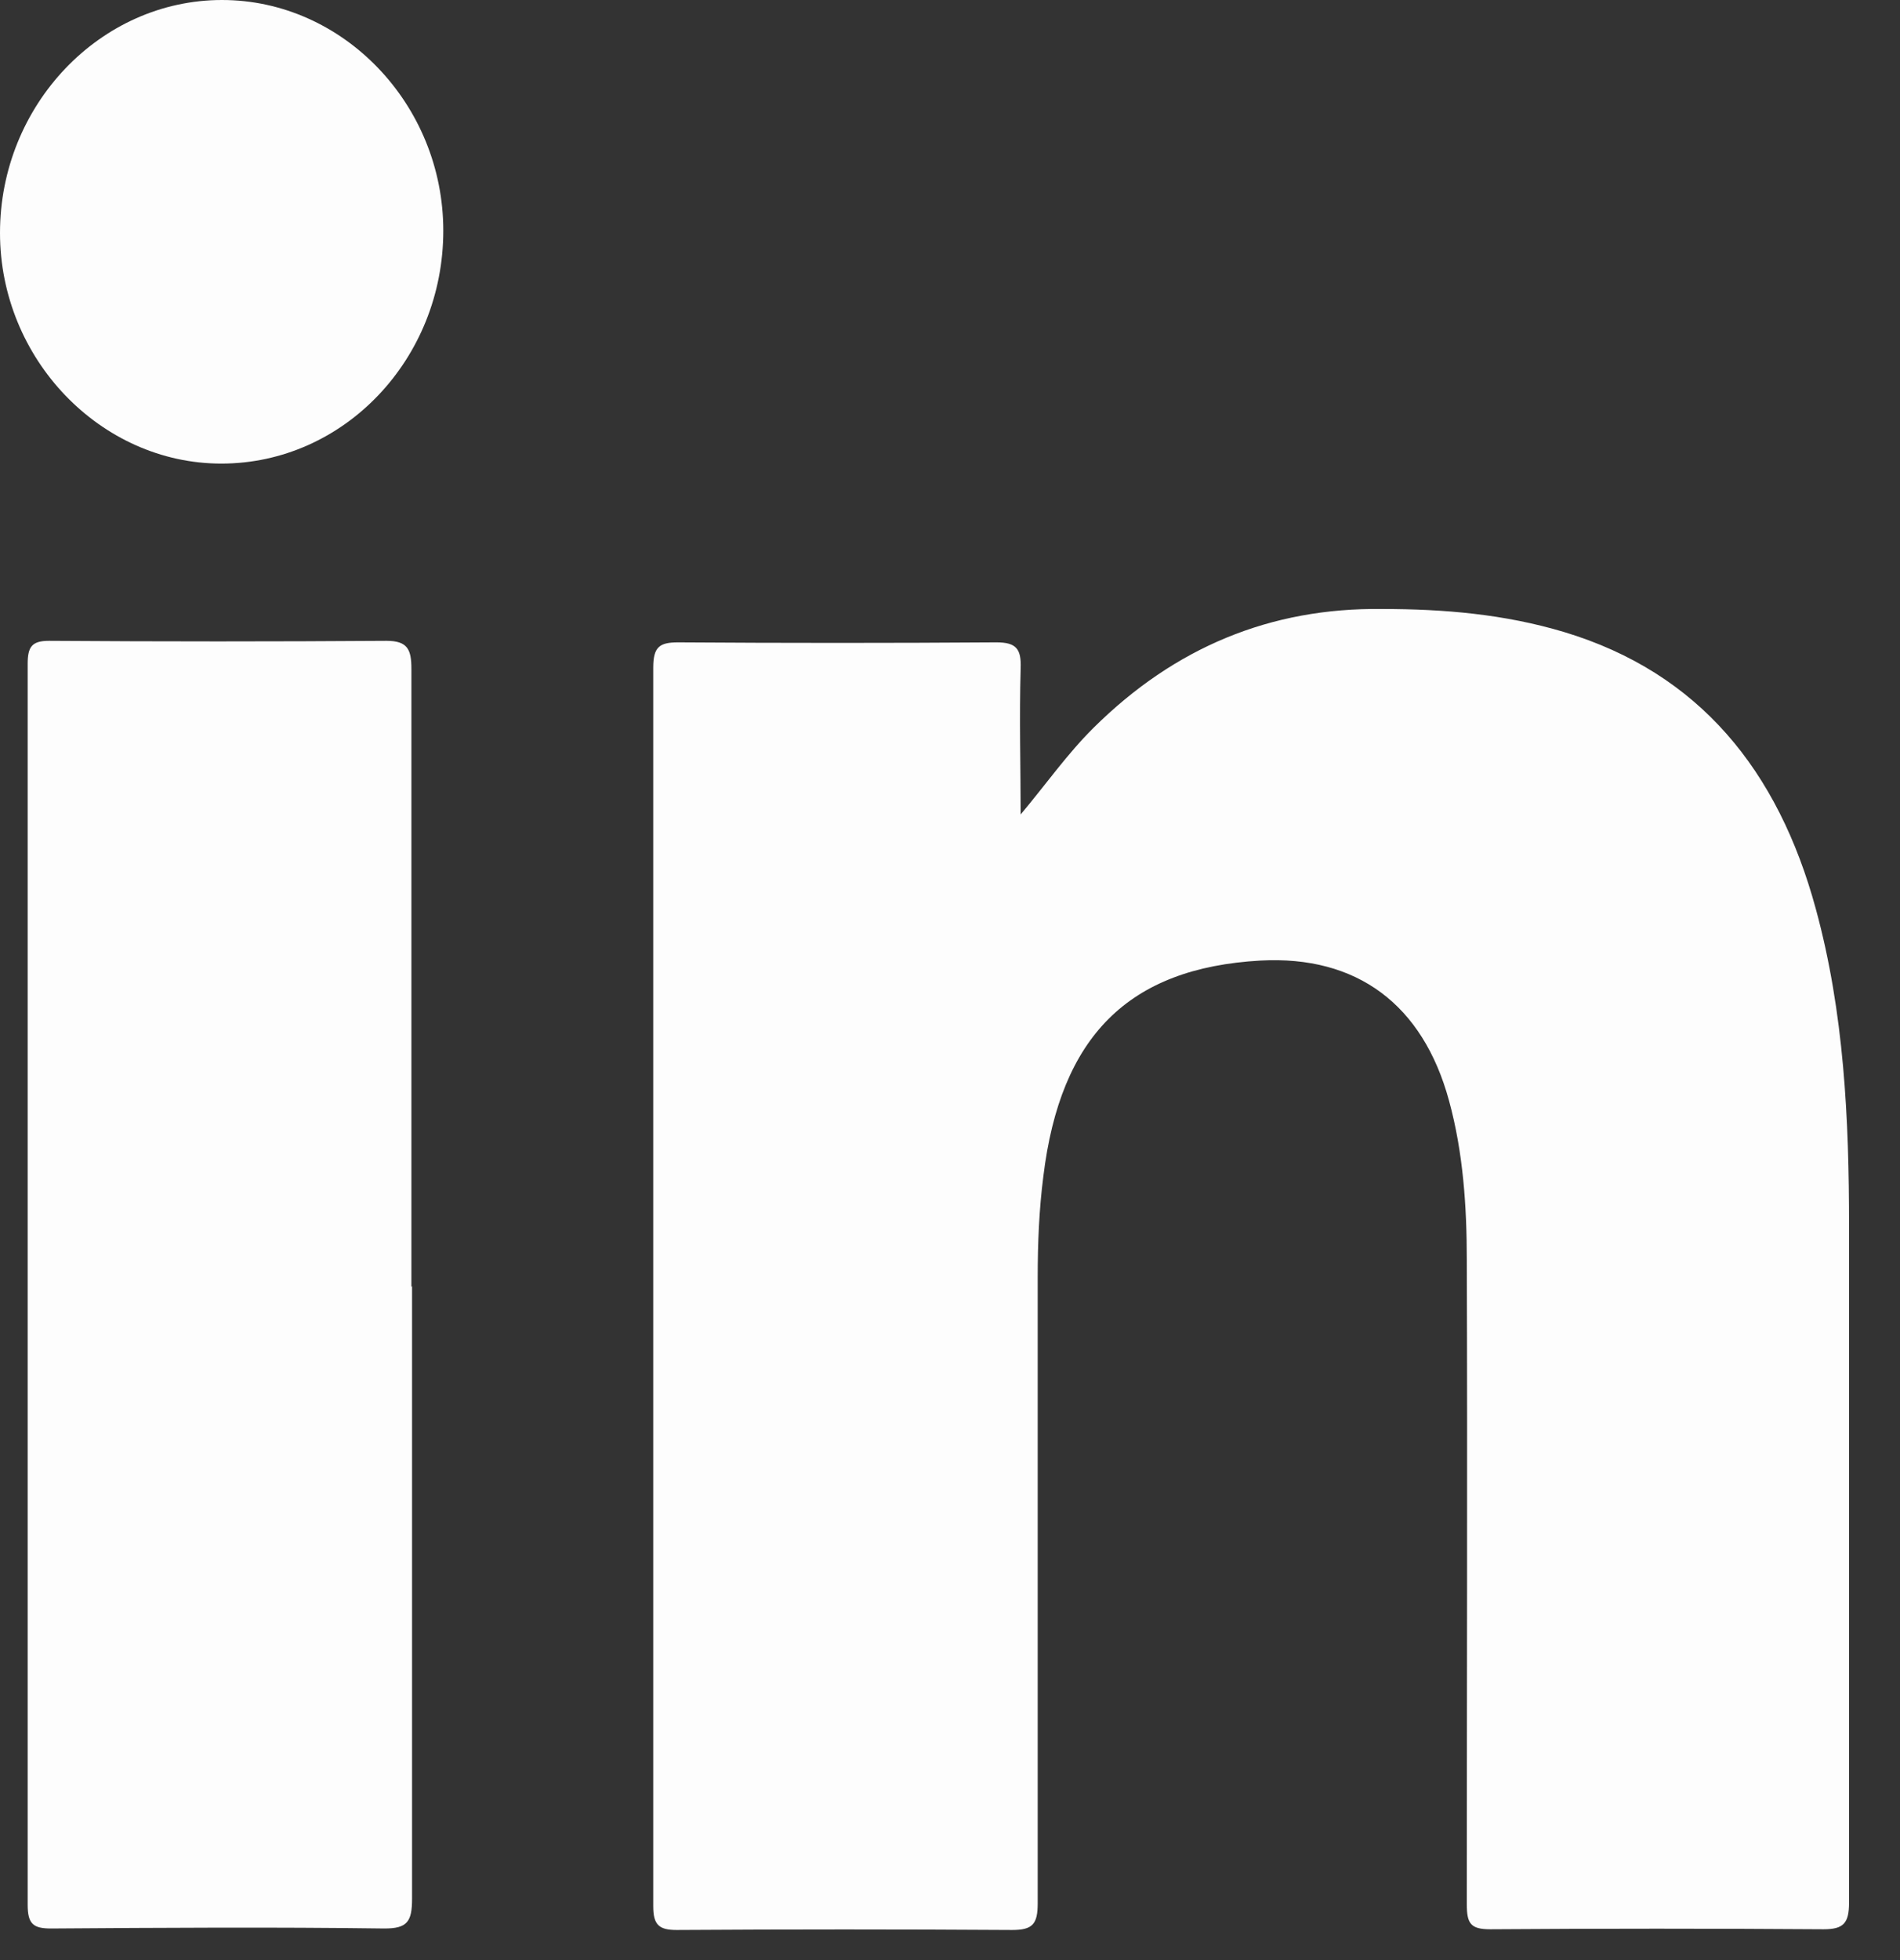 <svg width="32" height="33" viewBox="0 0 32 33" fill="none" xmlns="http://www.w3.org/2000/svg">
<rect x="0" y="0" width="32" height="33" fill="#333333" stroke="none"/>
<path d="M17.19 13.712C17.62 13.2 17.978 12.688 18.42 12.251C19.782 10.902 21.395 10.228 23.282 10.253C24.322 10.253 25.337 10.34 26.34 10.64C28.622 11.327 29.948 12.975 30.581 15.298C31.059 17.046 31.142 18.844 31.142 20.642C31.142 24.439 31.142 28.235 31.142 32.031C31.142 32.381 31.047 32.481 30.712 32.481C28.837 32.468 26.973 32.468 25.098 32.481C24.764 32.481 24.704 32.381 24.704 32.056C24.704 28.447 24.716 24.838 24.704 21.217C24.704 20.318 24.644 19.406 24.405 18.532C23.963 16.909 22.852 16.084 21.228 16.172C19.006 16.297 17.859 17.446 17.572 19.806C17.5 20.368 17.477 20.93 17.477 21.504C17.477 25.013 17.477 28.522 17.477 32.044C17.477 32.393 17.393 32.493 17.047 32.493C15.159 32.481 13.284 32.481 11.396 32.493C11.098 32.493 11.002 32.406 11.002 32.094C11.002 25.138 11.002 18.182 11.002 11.239C11.002 10.889 11.11 10.815 11.42 10.815C13.212 10.827 15.004 10.827 16.784 10.815C17.118 10.815 17.202 10.927 17.19 11.252C17.166 12.088 17.19 12.912 17.19 13.749V13.712Z" fill="#FDFDFD"/>
<path d="M6.94 21.653C6.94 25.088 6.94 28.534 6.94 31.968C6.94 32.355 6.857 32.468 6.475 32.468C4.611 32.443 2.736 32.455 0.86 32.468C0.561 32.468 0.466 32.393 0.466 32.068C0.466 25.1 0.466 18.144 0.466 11.176C0.466 10.889 0.538 10.789 0.824 10.789C2.724 10.802 4.623 10.802 6.51 10.789C6.869 10.789 6.929 10.939 6.929 11.264C6.929 14.735 6.929 18.194 6.929 21.666L6.94 21.653Z" fill="#FDFDFD"/>
<path d="M7.466 3.884C7.466 6.044 5.794 7.805 3.727 7.805C1.696 7.805 0 6.044 0 3.921C0 1.773 1.684 0 3.739 0C5.782 0 7.466 1.761 7.466 3.884Z" fill="#FDFDFD"/>
</svg>
